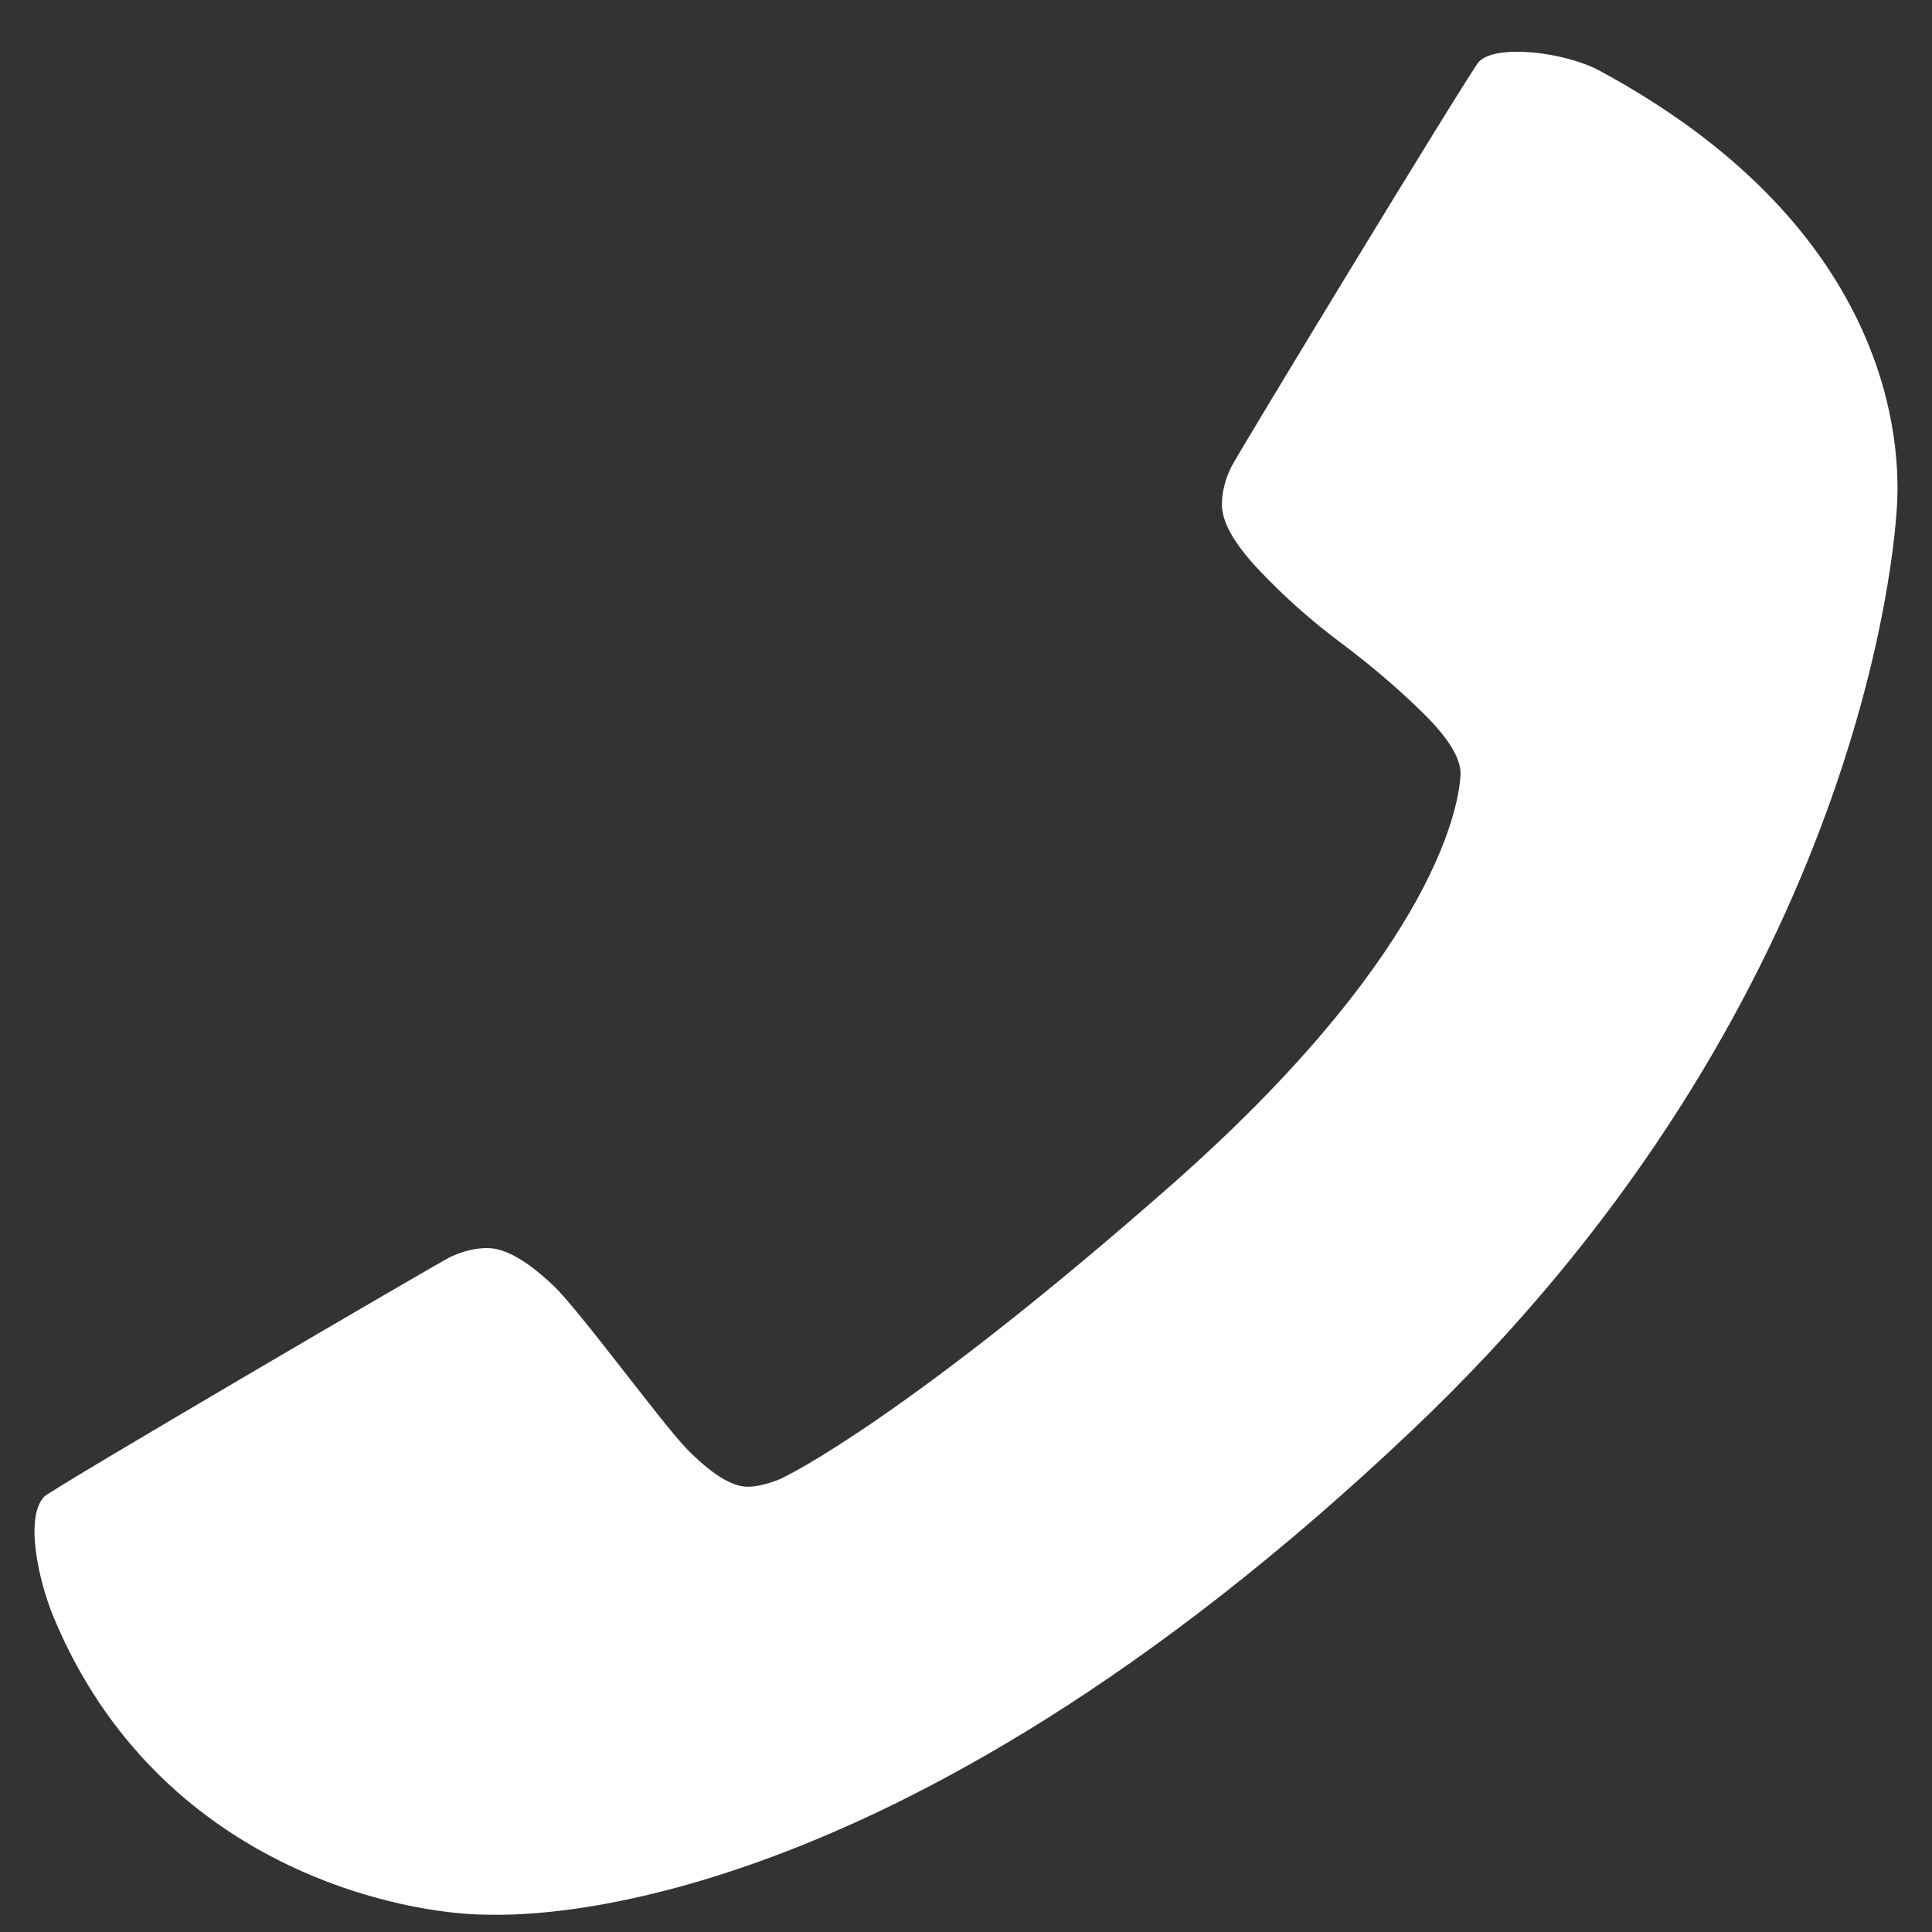<svg width="32" height="32" viewBox="0 0 32 32" fill="none" xmlns="http://www.w3.org/2000/svg">
<rect x="0" y="0" width="32" height="32" fill="#333333" stroke="none"/>
<path d="M0.888 26.787C2.636 30.978 6.734 31.713 8.073 31.713C8.467 31.713 14.591 32.037 23.395 23.684C30.48 16.962 31.346 9.733 31.421 8.36C31.495 7.022 31.112 3.666 26.496 1.172C25.924 0.863 24.79 0.726 24.498 1.019C24.368 1.149 20.494 7.525 20.392 7.737C20.29 7.947 20.239 8.155 20.239 8.359C20.239 8.65 20.447 9.014 20.862 9.451C21.276 9.888 21.728 10.289 22.215 10.652C22.703 11.017 23.155 11.402 23.57 11.81C23.985 12.218 24.192 12.553 24.192 12.815C24.164 13.495 23.607 15.931 19.363 19.661C15.118 23.392 13.073 24.444 12.877 24.516C12.68 24.589 12.516 24.625 12.385 24.625C12.123 24.625 11.788 24.418 11.38 24.003C10.973 23.588 9.603 21.709 9.166 21.294C8.729 20.879 8.365 20.672 8.073 20.672C7.87 20.672 7.662 20.722 7.451 20.824C7.24 20.926 0.857 24.662 0.735 24.787C0.404 25.126 0.638 26.186 0.888 26.786" fill="white"/>
</svg>
